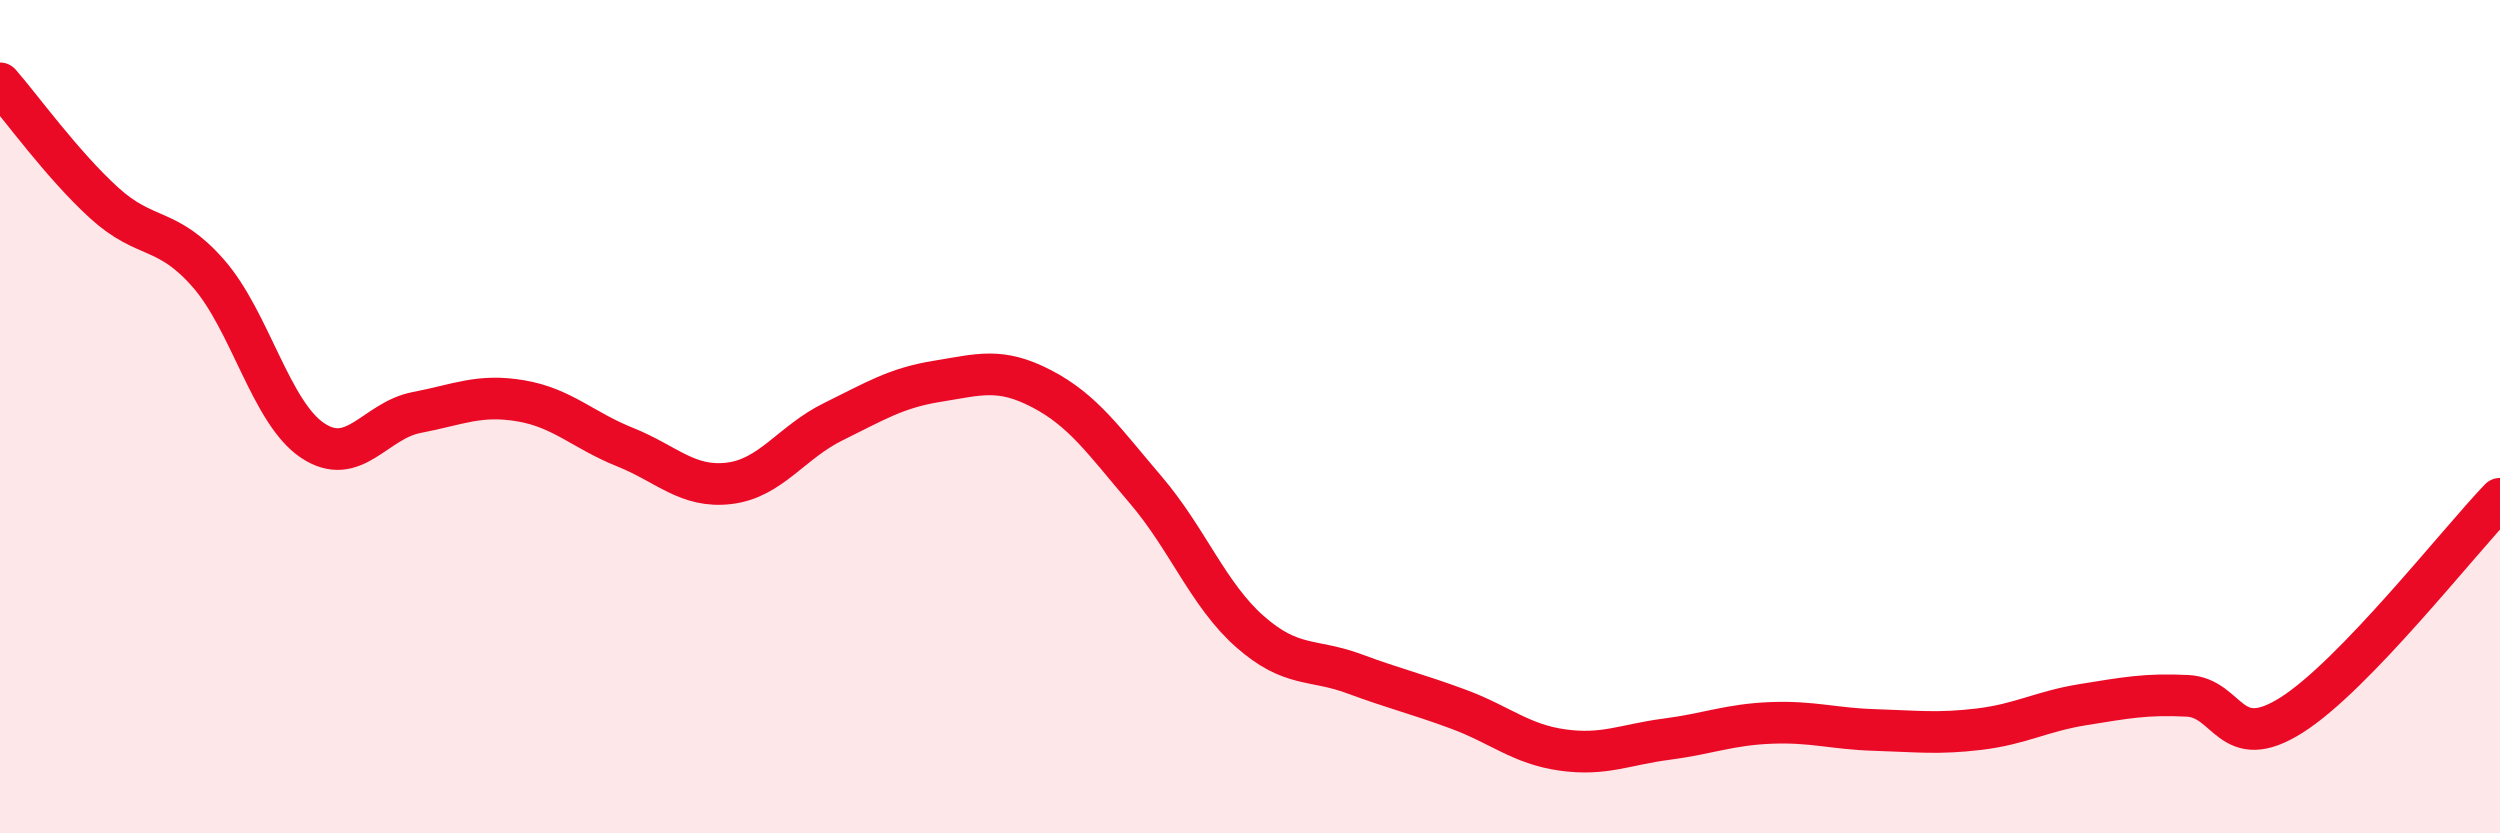 
    <svg width="60" height="20" viewBox="0 0 60 20" xmlns="http://www.w3.org/2000/svg">
      <path
        d="M 0,2 C 0.5,2.57 1.5,3.96 2.5,4.87 C 3.5,5.78 4,5.42 5,6.56 C 6,7.7 6.5,9.9 7.5,10.57 C 8.5,11.24 9,10.09 10,9.9 C 11,9.71 11.5,9.45 12.5,9.62 C 13.5,9.79 14,10.33 15,10.73 C 16,11.13 16.5,11.72 17.5,11.6 C 18.5,11.48 19,10.61 20,10.12 C 21,9.63 21.5,9.31 22.5,9.15 C 23.5,8.99 24,8.81 25,9.33 C 26,9.85 26.5,10.59 27.5,11.76 C 28.5,12.93 29,14.28 30,15.16 C 31,16.04 31.5,15.8 32.5,16.17 C 33.5,16.54 34,16.65 35,17.02 C 36,17.39 36.5,17.86 37.5,18 C 38.5,18.14 39,17.87 40,17.74 C 41,17.61 41.5,17.39 42.5,17.35 C 43.5,17.31 44,17.49 45,17.52 C 46,17.55 46.5,17.62 47.5,17.5 C 48.5,17.38 49,17.07 50,16.91 C 51,16.75 51.5,16.65 52.5,16.7 C 53.5,16.75 53.5,18.11 55,17.16 C 56.5,16.21 59,13.01 60,11.97L60 20L0 20Z"
        fill="#EB0A25"
        opacity="0.1"
        stroke-linecap="round"
        stroke-linejoin="round"
      />
      <path
        d="M 0,2 C 0.5,2.57 1.5,3.96 2.5,4.87 C 3.5,5.78 4,5.42 5,6.56 C 6,7.7 6.5,9.9 7.5,10.57 C 8.5,11.24 9,10.09 10,9.9 C 11,9.71 11.5,9.45 12.5,9.62 C 13.5,9.79 14,10.33 15,10.73 C 16,11.13 16.5,11.72 17.5,11.6 C 18.5,11.48 19,10.61 20,10.12 C 21,9.63 21.5,9.31 22.5,9.15 C 23.5,8.99 24,8.81 25,9.33 C 26,9.85 26.5,10.59 27.5,11.76 C 28.5,12.93 29,14.28 30,15.16 C 31,16.04 31.5,15.8 32.5,16.17 C 33.5,16.54 34,16.65 35,17.02 C 36,17.39 36.5,17.86 37.5,18 C 38.5,18.14 39,17.87 40,17.74 C 41,17.61 41.5,17.39 42.5,17.35 C 43.5,17.31 44,17.49 45,17.52 C 46,17.55 46.5,17.62 47.5,17.5 C 48.5,17.38 49,17.07 50,16.91 C 51,16.75 51.5,16.65 52.5,16.7 C 53.5,16.75 53.5,18.11 55,17.16 C 56.5,16.21 59,13.01 60,11.97"
        stroke="#EB0A25"
        stroke-width="1"
        fill="none"
        stroke-linecap="round"
        stroke-linejoin="round"
      />
    </svg>
  
